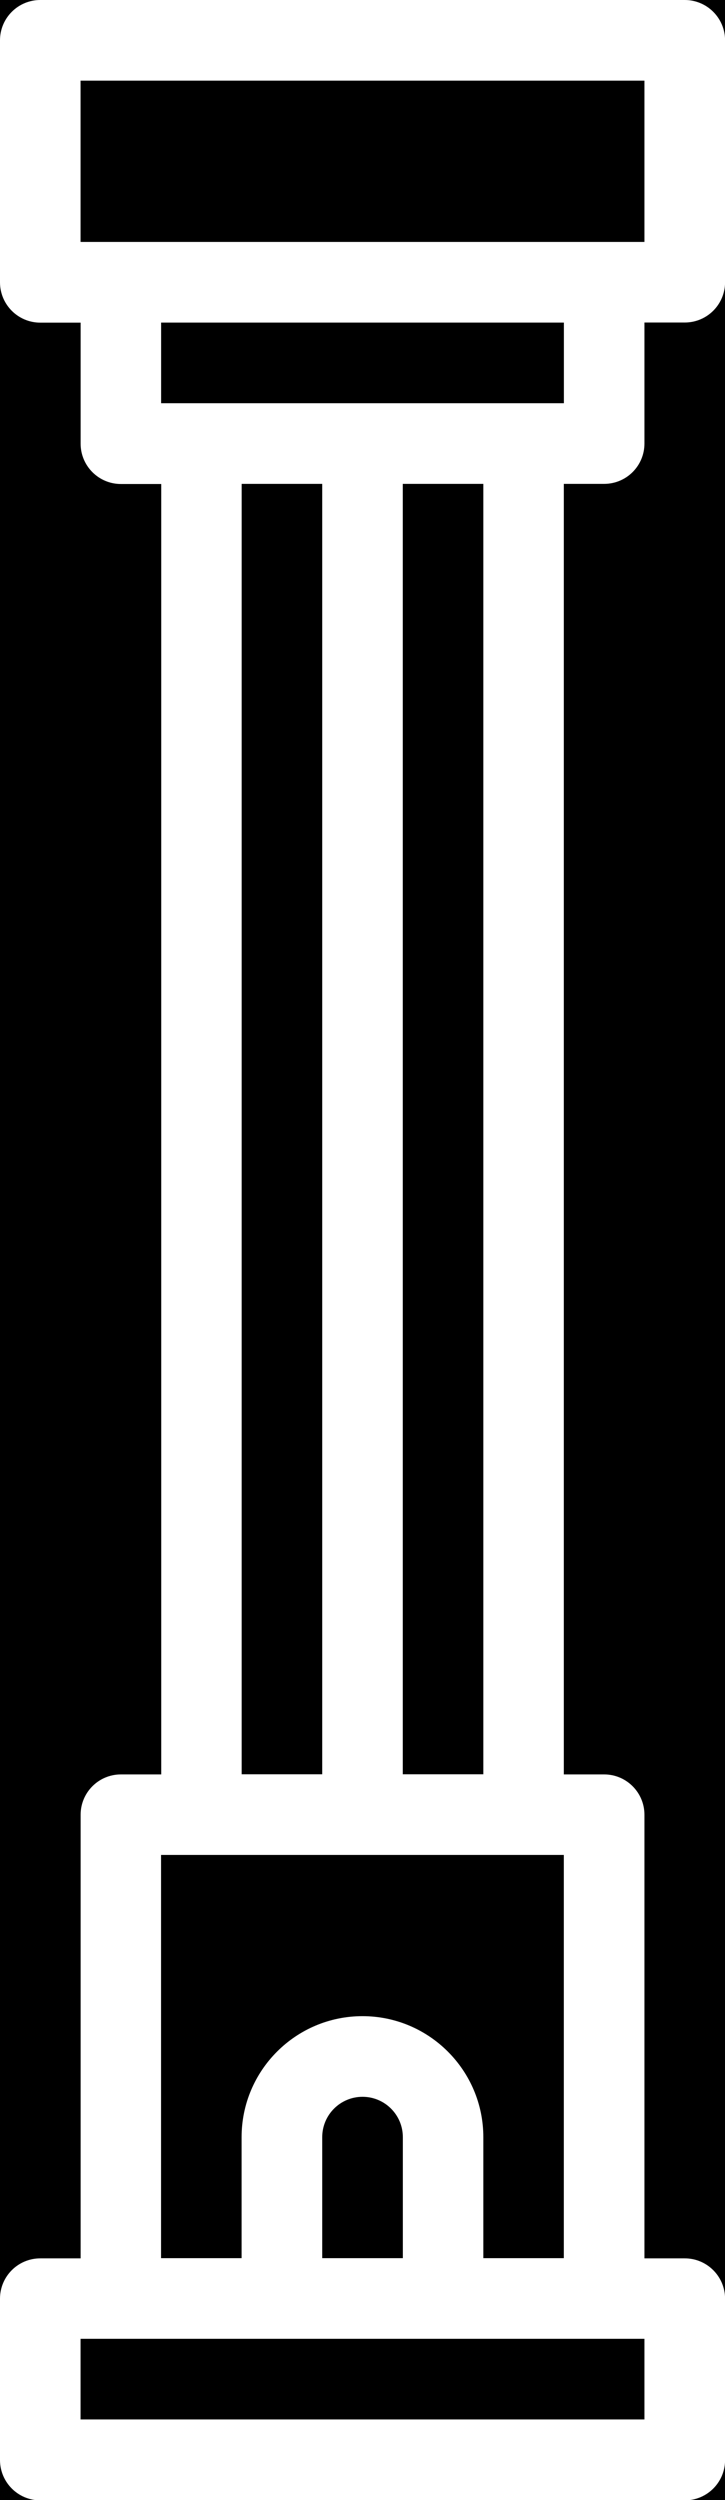 <?xml version="1.0" encoding="UTF-8"?><svg xmlns="http://www.w3.org/2000/svg" viewBox="0 0 108.63 374.18"><defs><style>.cls-1{fill:#fff;}</style></defs><rect width="108.63" height="374.18"/><g id="Layer_1"><path class="cls-1" d="M102.6,0H6.04C2.7,0,0,2.7,0,6.04v36.21c0,3.33,2.7,6.04,6.04,6.04h6.04v18.11c0,3.33,2.7,6.04,6.04,6.04h6.04v193.13h-6.04c-3.34,0-6.04,2.7-6.04,6.04v66.39h-6.04c-3.34,0-6.04,2.7-6.04,6.04v24.14c0,3.33,2.7,6.04,6.04,6.04h96.56c3.34,0,6.04-2.7,6.04-6.04v-24.14c0-3.33-2.7-6.04-6.04-6.04h-6.04v-66.39c0-3.33-2.7-6.04-6.04-6.04h-6.04V72.42h6.04c3.34,0,6.04-2.7,6.04-6.04v-18.11h6.04c3.34,0,6.04-2.7,6.04-6.04V6.04c0-3.33-2.7-6.04-6.04-6.04ZM36.21,265.55V72.42h12.07v193.13h-12.07ZM96.56,362.11H12.07v-12.07h84.49v12.07ZM60.35,337.97h-12.07v-18.11c0-3.33,2.7-6.04,6.04-6.04s6.04,2.71,6.04,6.04v18.11ZM72.42,337.97v-18.11c0-9.98-8.12-18.11-18.11-18.11s-18.11,8.12-18.11,18.11v18.11h-12.07v-60.35h60.35v60.35h-12.07ZM60.35,265.55V72.42h12.07v193.13h-12.07ZM84.49,60.35H24.14v-12.07h60.35v12.07ZM96.56,36.21H12.07V12.07h84.49v24.14Z"/></g></svg>
